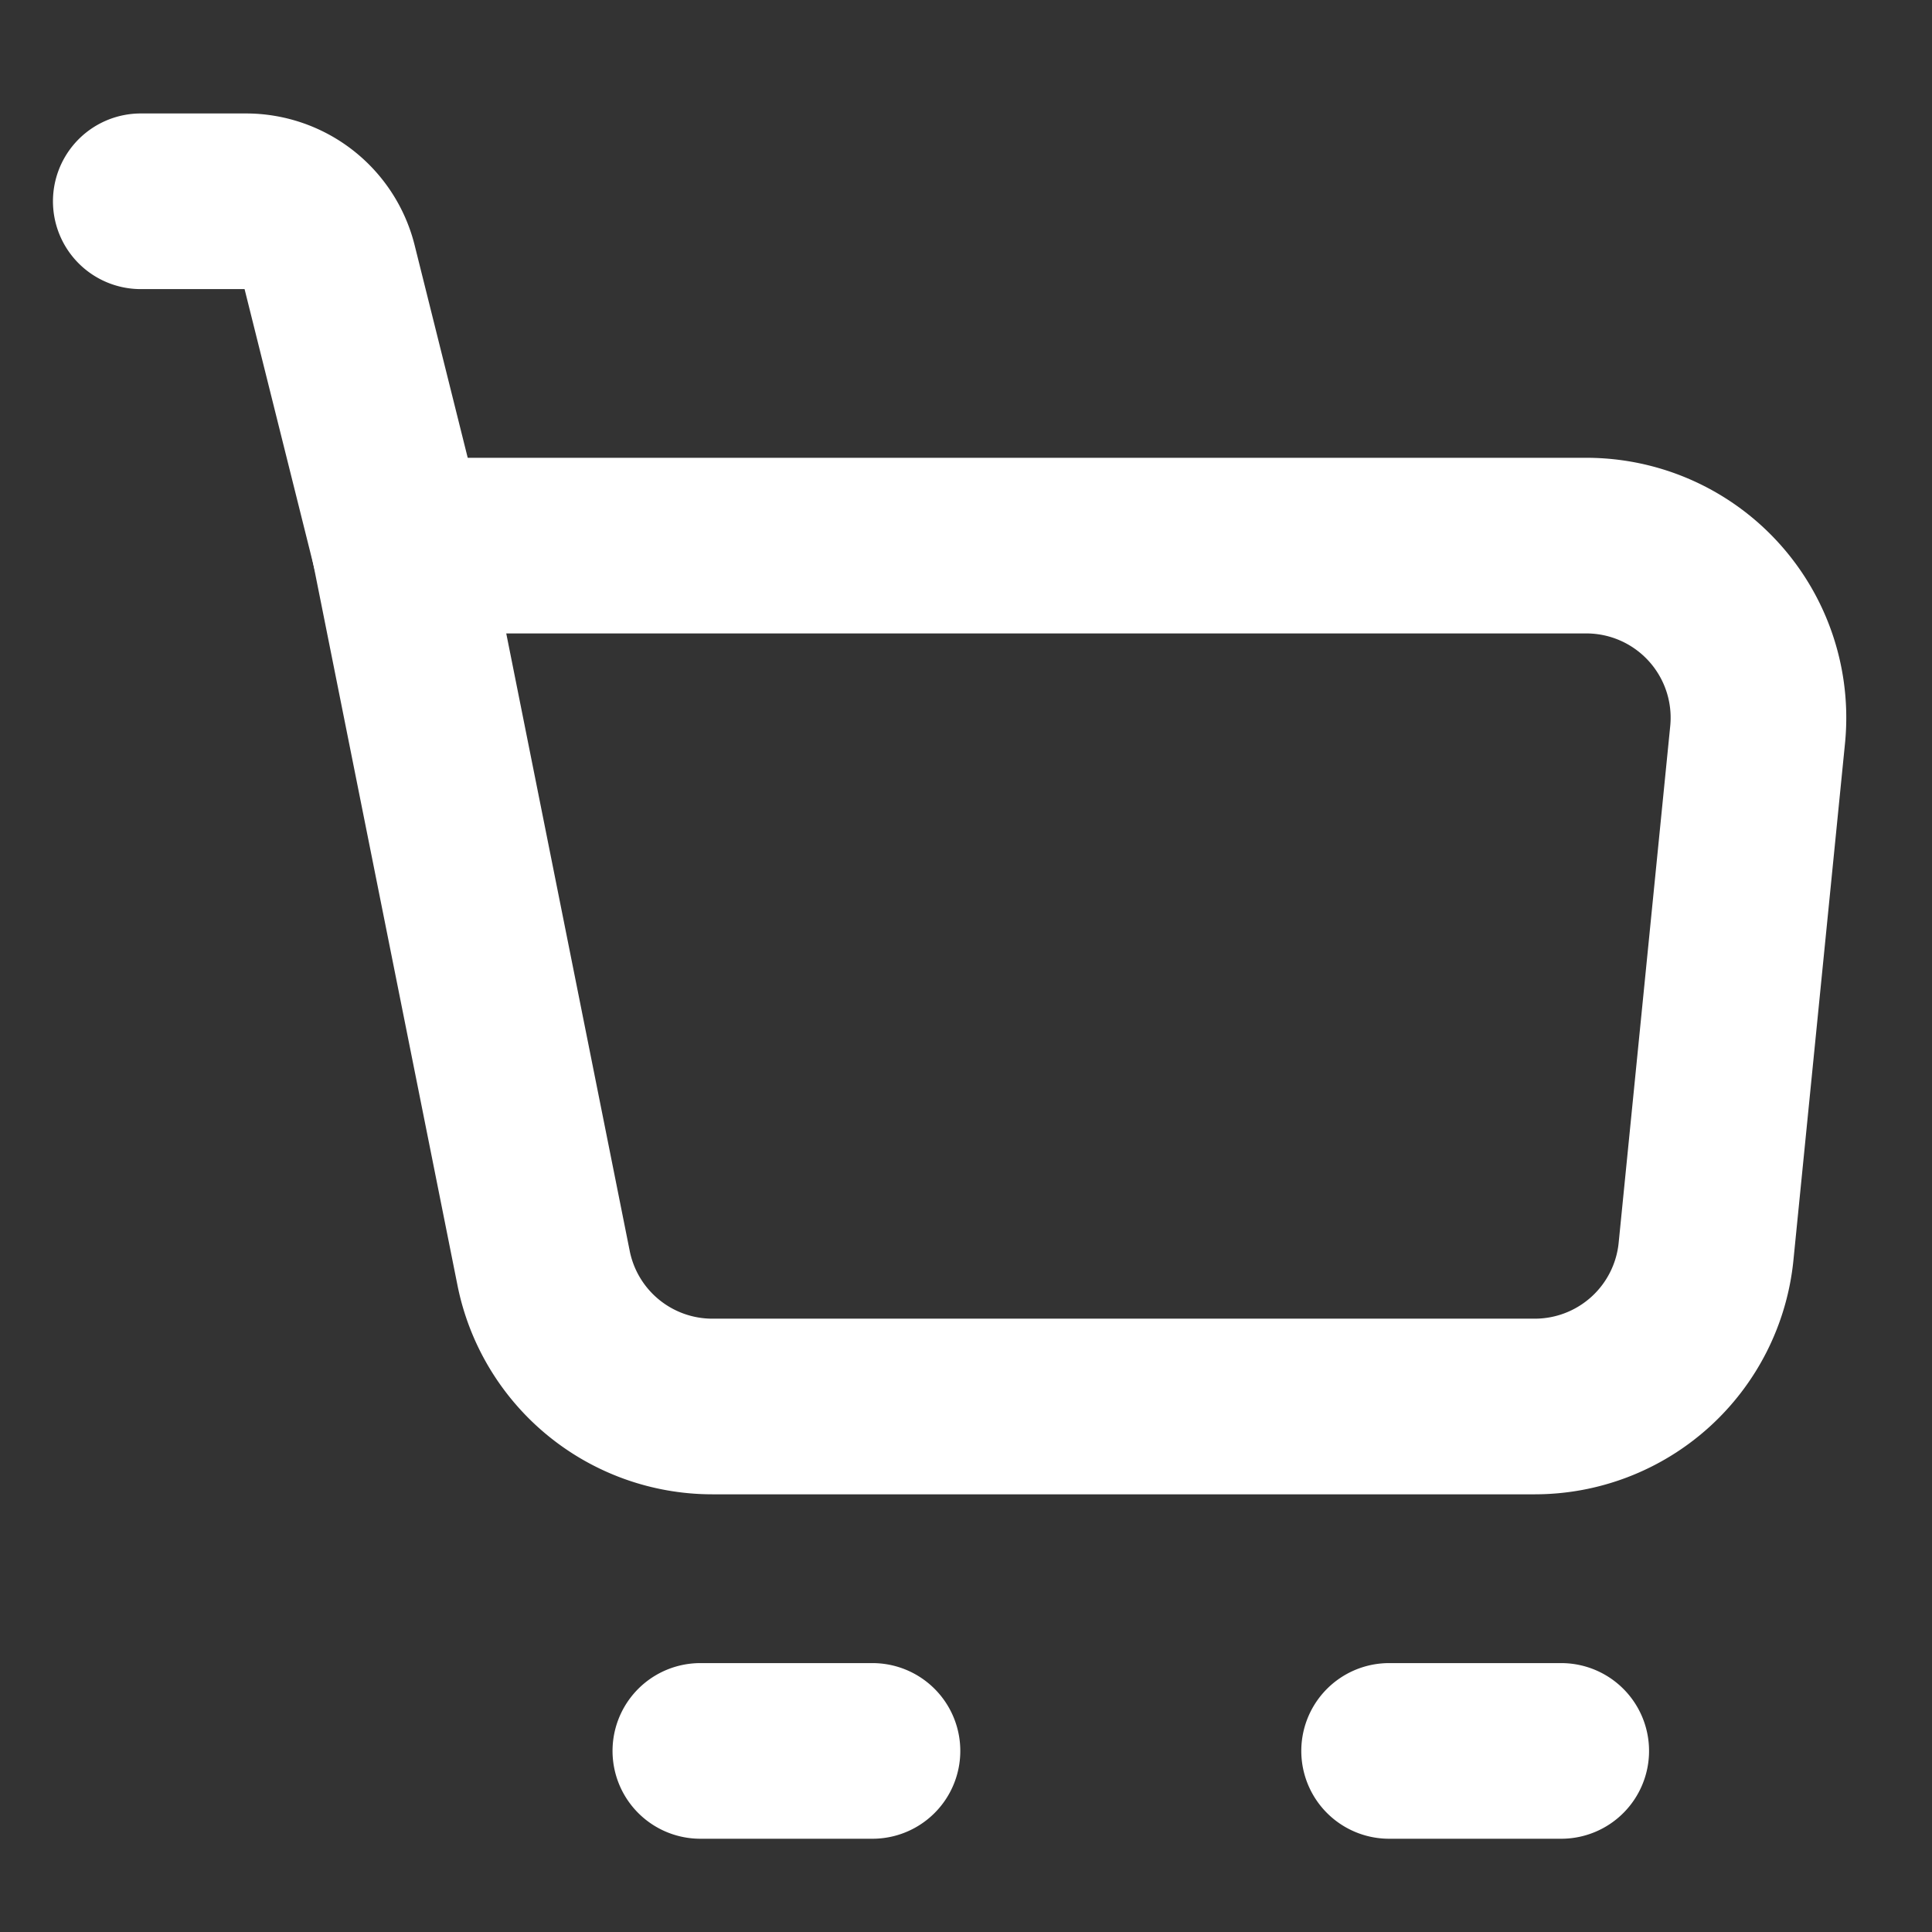 <svg xmlns="http://www.w3.org/2000/svg" fill="none" viewBox="0 0 22 22"><rect x="0" y="0" width="22" height="22" fill="#333333" stroke="none"/><path stroke="#fff" stroke-linecap="square" stroke-width="2" d="M4.545 6.213h13.519a1.96 1.96 0 011.95 2.156l-.587 5.882a1.96 1.96 0 01-1.951 1.765H8.114A1.96 1.96 0 016.19 14.44L4.545 6.213z"/><path stroke="#fff" stroke-linecap="round" stroke-width="2" d="M4.545 6.213l-.794-3.18a.98.98 0 00-.95-.741H1.603m6.372 17.646h1.96m5.883 0h1.96"/></svg>